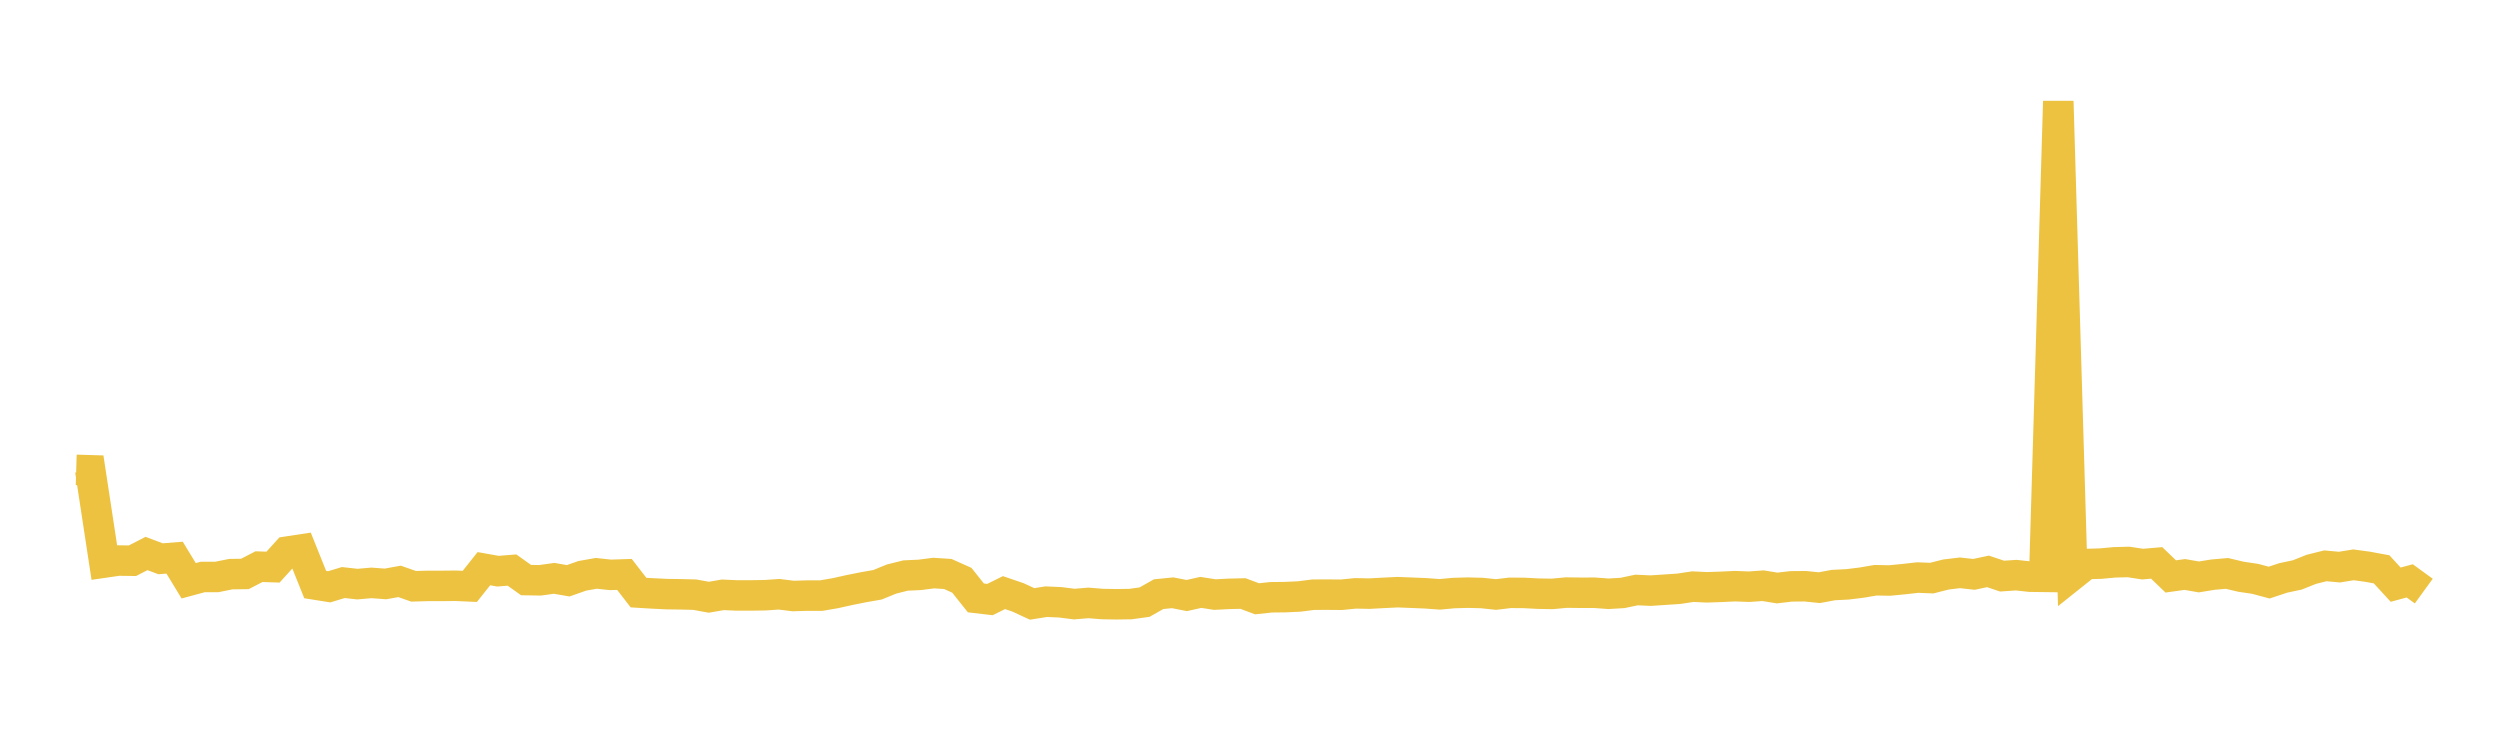 <svg width="164" height="48" xmlns="http://www.w3.org/2000/svg" xmlns:xlink="http://www.w3.org/1999/xlink"><path fill="none" stroke="rgb(237,194,64)" stroke-width="2" d="M5,30.823L5.922,30.851L6.844,36.905L7.766,36.771L8.689,36.784L9.611,36.309L10.533,36.656L11.455,36.582L12.377,38.099L13.299,37.85L14.222,37.849L15.144,37.663L16.066,37.651L16.988,37.173L17.91,37.203L18.832,36.187L19.754,36.047L20.677,38.347L21.599,38.494L22.521,38.215L23.443,38.318L24.365,38.237L25.287,38.306L26.21,38.139L27.132,38.461L28.054,38.435L28.976,38.435L29.898,38.426L30.82,38.467L31.743,37.306L32.665,37.47L33.587,37.396L34.509,38.053L35.431,38.068L36.353,37.939L37.275,38.099L38.198,37.774L39.12,37.611L40.042,37.711L40.964,37.682L41.886,38.874L42.808,38.929L43.731,38.974L44.653,38.987L45.575,39.01L46.497,39.179L47.419,39.02L48.341,39.062L49.263,39.061L50.186,39.047L51.108,38.983L52.03,39.098L52.952,39.071L53.874,39.072L54.796,38.913L55.719,38.708L56.641,38.523L57.563,38.362L58.485,37.985L59.407,37.754L60.329,37.712L61.251,37.594L62.174,37.653L63.096,38.065L64.018,39.223L64.94,39.331L65.862,38.875L66.784,39.19L67.707,39.617L68.629,39.47L69.551,39.511L70.473,39.628L71.395,39.551L72.317,39.625L73.24,39.64L74.162,39.627L75.084,39.499L76.006,38.978L76.928,38.886L77.85,39.068L78.772,38.861L79.695,39.004L80.617,38.957L81.539,38.935L82.461,39.281L83.383,39.182L84.305,39.172L85.228,39.129L86.15,39.012L87.072,39.008L87.994,39.016L88.916,38.924L89.838,38.942L90.76,38.892L91.683,38.847L92.605,38.883L93.527,38.921L94.449,38.989L95.371,38.904L96.293,38.878L97.216,38.902L98.138,39L99.06,38.889L99.982,38.896L100.904,38.944L101.826,38.96L102.749,38.874L103.671,38.885L104.593,38.883L105.515,38.952L106.437,38.897L107.359,38.703L108.281,38.746L109.204,38.685L110.126,38.624L111.048,38.484L111.97,38.528L112.892,38.497L113.814,38.453L114.737,38.488L115.659,38.423L116.581,38.573L117.503,38.465L118.425,38.457L119.347,38.552L120.269,38.38L121.192,38.334L122.114,38.221L123.036,38.064L123.958,38.081L124.88,37.992L125.802,37.888L126.725,37.924L127.647,37.689L128.569,37.577L129.491,37.679L130.413,37.483L131.335,37.793L132.257,37.73L133.18,37.83L134.102,37.842L135.024,6.642L135.946,37.734L136.868,36.999L137.79,36.974L138.713,36.889L139.635,36.865L140.557,37.006L141.479,36.927L142.401,37.814L143.323,37.686L144.246,37.846L145.168,37.697L146.09,37.616L147.012,37.835L147.934,37.971L148.856,38.218L149.778,37.912L150.701,37.716L151.623,37.348L152.545,37.118L153.467,37.203L154.389,37.053L155.311,37.178L156.234,37.349L157.156,38.354L158.078,38.105L159,38.775"></path></svg>